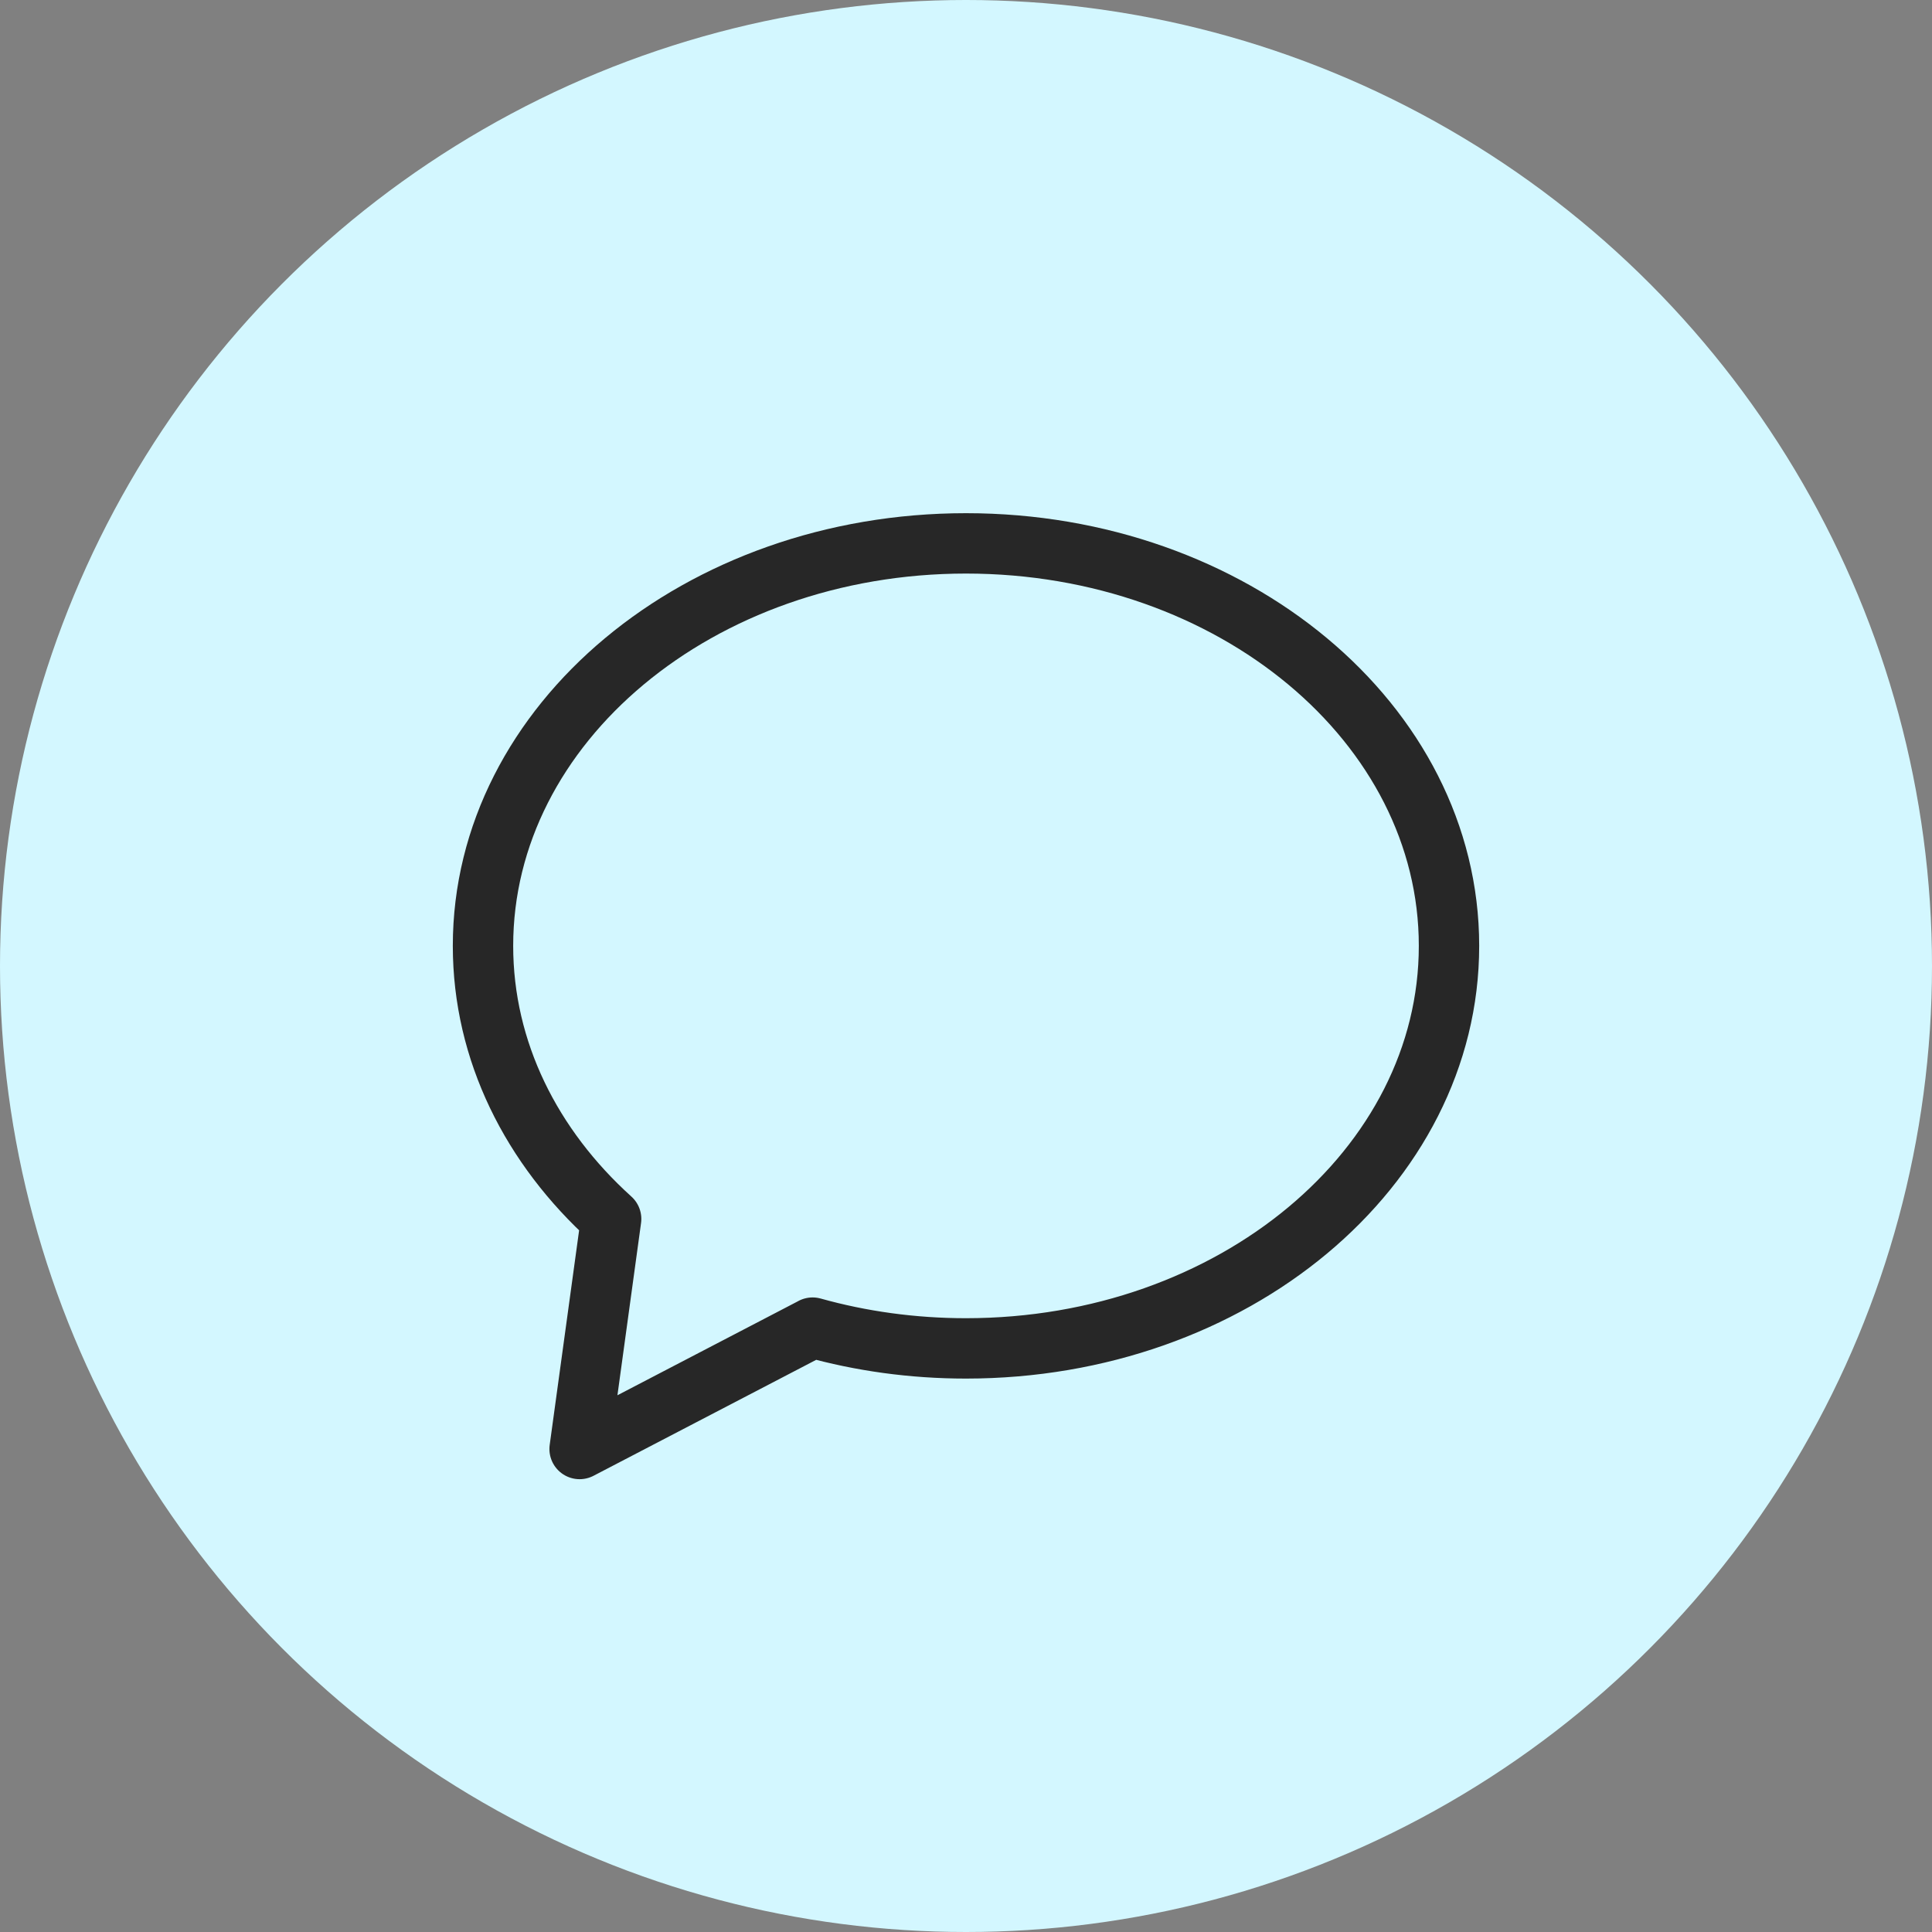 <svg width="40" height="40" viewBox="0 0 40 40" xmlns="http://www.w3.org/2000/svg" xmlns:xlink="http://www.w3.org/1999/xlink">
    <rect x="0" y="0" width="40" height="40" fill="#808080" stroke="none"/>
    <defs>
        <path id="a" d="M0 0h25v25H0z"/>
    </defs>
    <g fill="none" fill-rule="evenodd">
        <circle fill="#D3F7FF" cx="20" cy="20" r="20"/>
        <g transform="translate(7.5 7.5)">
            <mask id="b" fill="#fff">
                <use xlink:href="#a"/>
            </mask>
            <path d="M9.324 19.988 4.5 22.5l.653-4.763C3.506 16.25 2.5 14.265 2.5 12.083c0-4.602 4.477-8.333 10-8.333s10 3.731 10 8.333c0 4.603-4.477 8.334-10 8.334-1.11 0-2.178-.151-3.176-.43z" stroke="#272727" stroke-width="1.25" stroke-linecap="round" stroke-linejoin="round" mask="url(#b)"/>
        </g>
    </g>
</svg>

